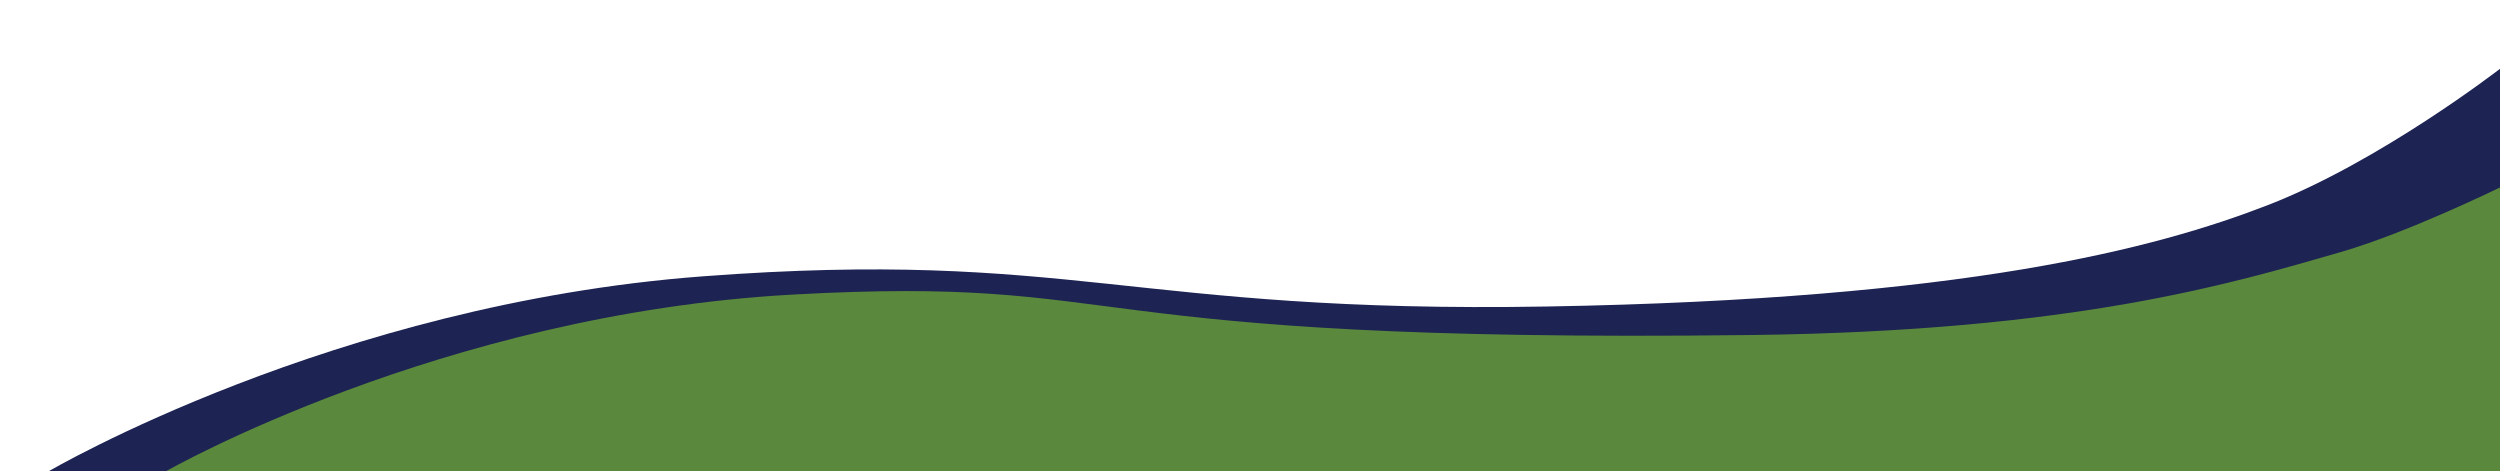<svg xmlns="http://www.w3.org/2000/svg" width="761.061" height="143.5" viewBox="0 0 761.061 143.5"><defs><style>.a{fill:#1d2353;}.b{fill:#5a883d;}</style></defs><path class="a" d="M14.755,143.5S101.51,92.571,213.918,84.122,343.959,95.51,471.061,93.306,656.204,75.674,690.367,62.449s70.694-41.51,70.694-41.51V143.5Z"/><path class="b" d="M50.449,143.5s83.606-47.851,190.638-53.81,78.227,14.88,292.056,12.3c98.816-1.192,146.743-15.853,179.265-25.204,20.326-5.844,48.653-19.725,48.653-19.725V143.5Z"/></svg>